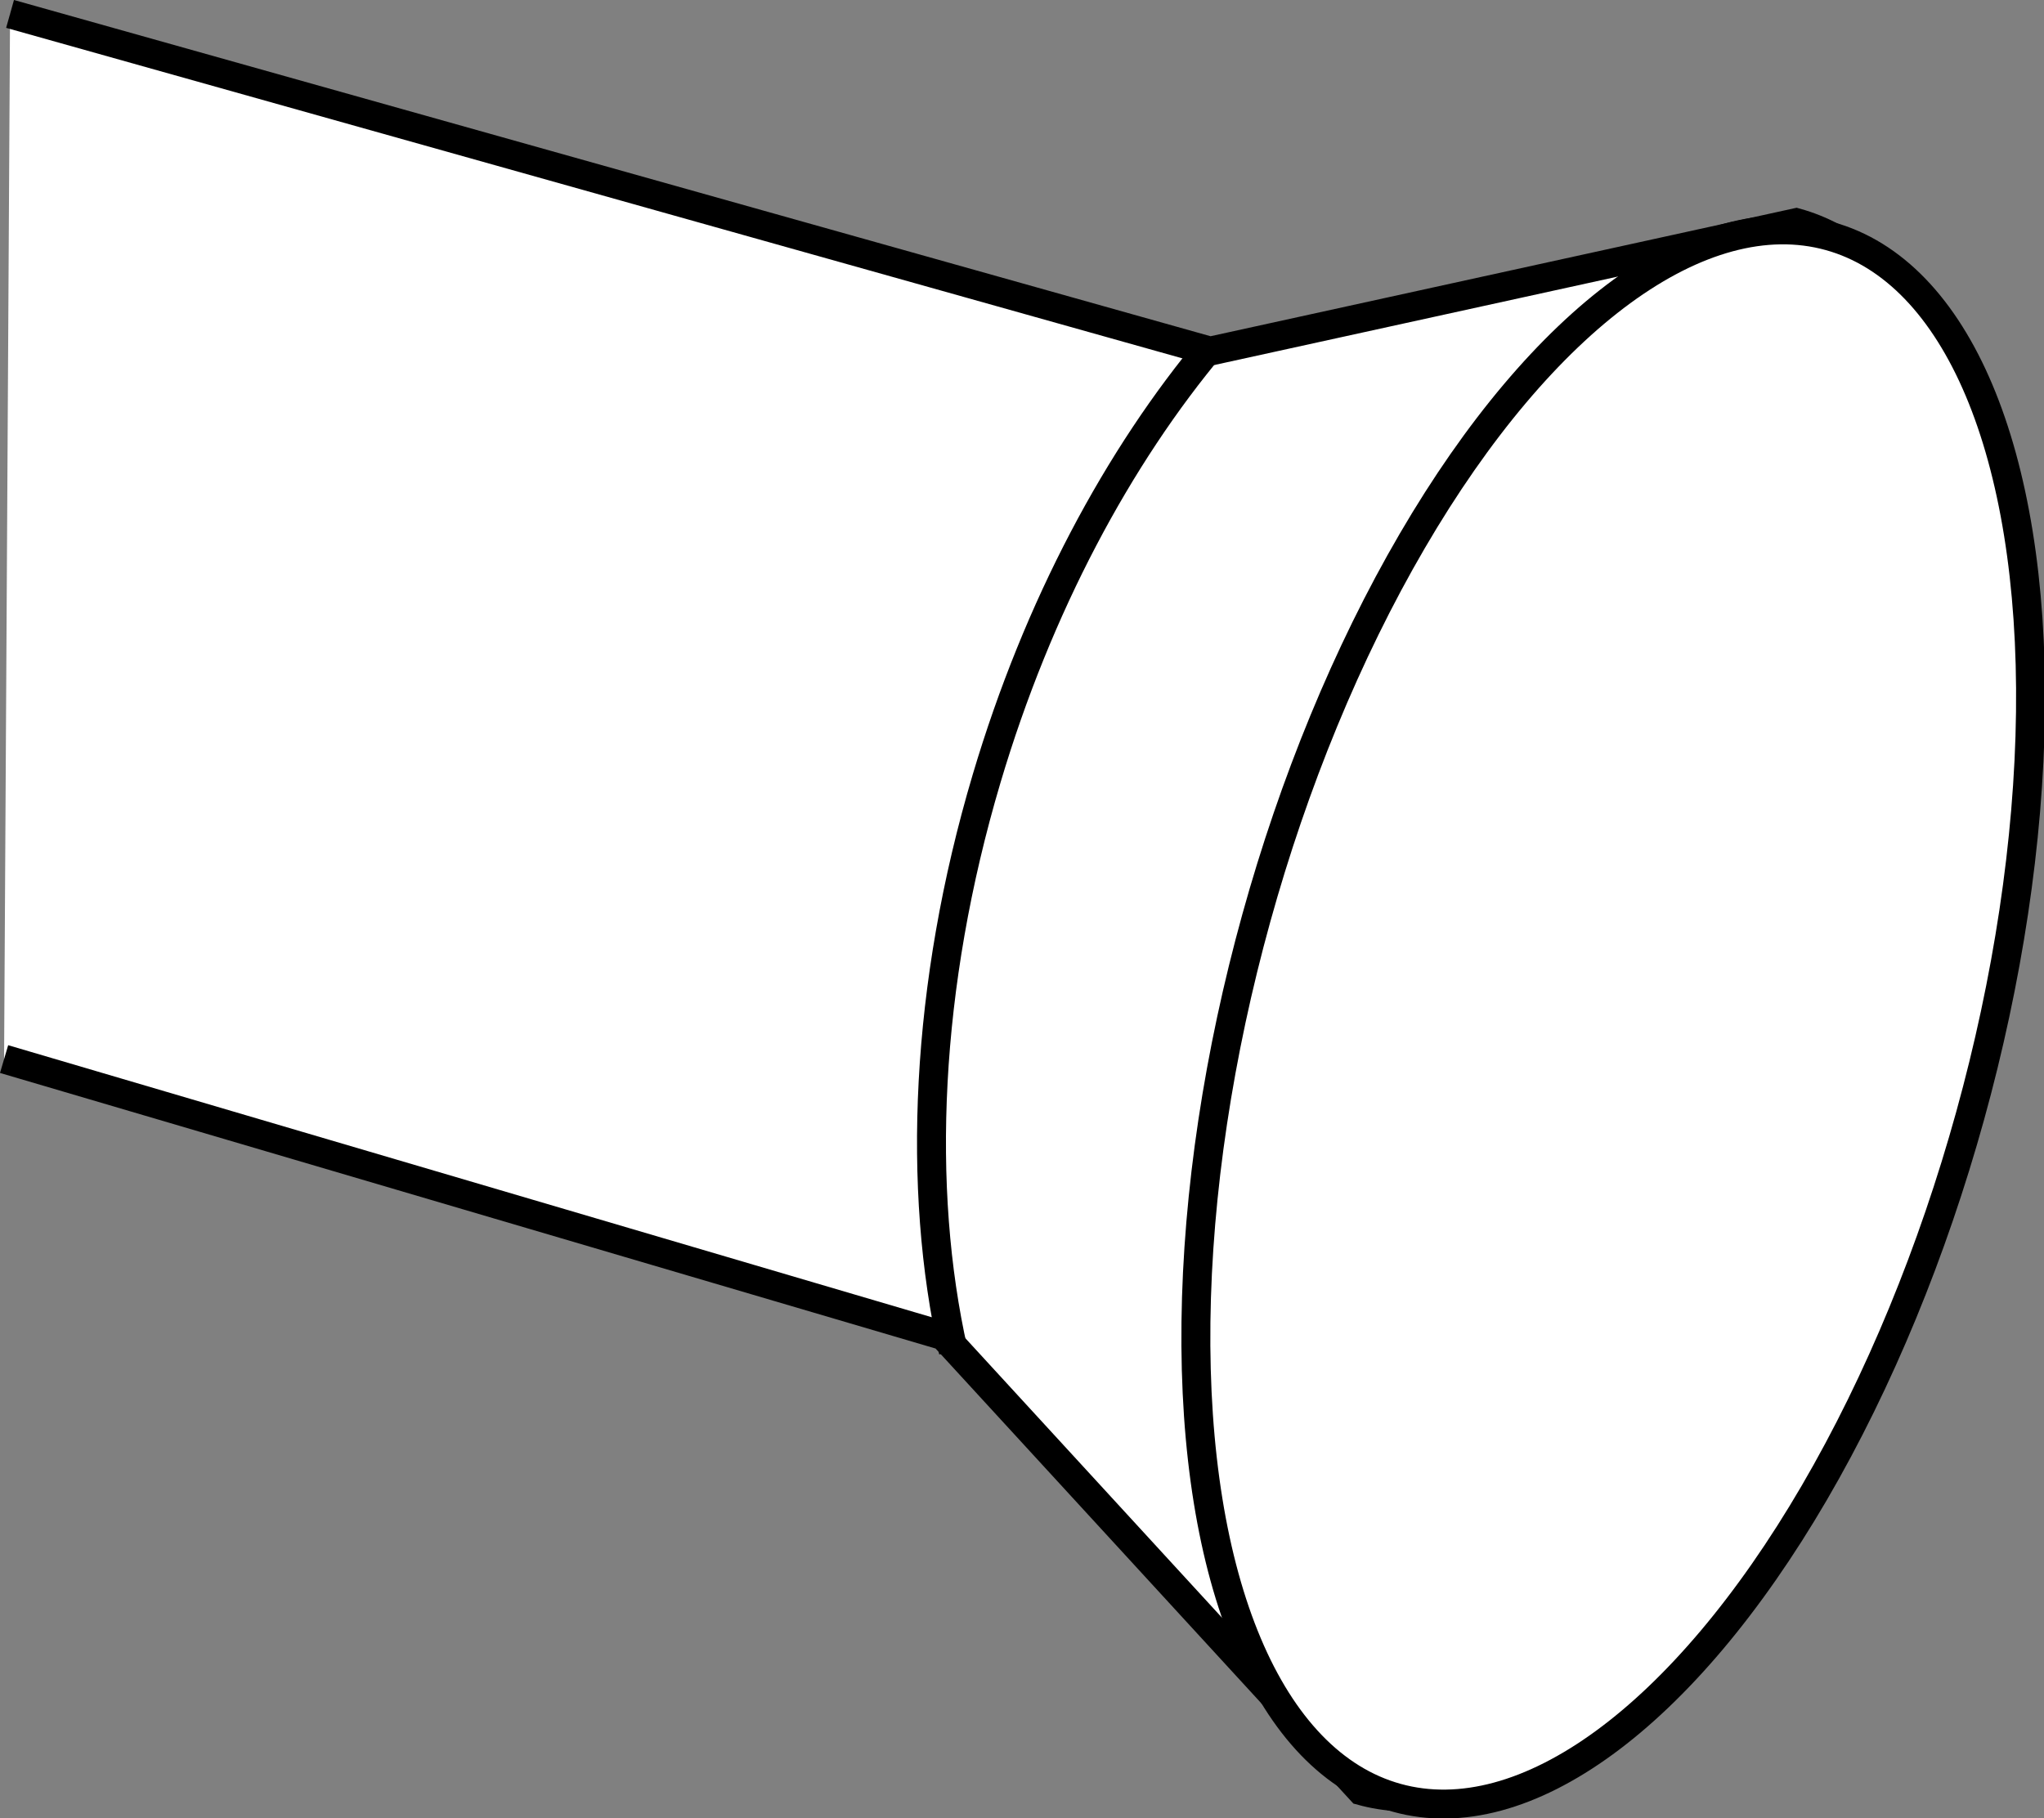 <?xml version="1.0" encoding="iso-8859-1"?>
<!-- Generator: Adobe Illustrator 27.2.0, SVG Export Plug-In . SVG Version: 6.00 Build 0)  -->
<svg version="1.1" id="image_1_" xmlns="http://www.w3.org/2000/svg" xmlns:xlink="http://www.w3.org/1999/xlink" x="0px" y="0px"
	 width="56.513px" height="50.281px" viewBox="0 0 56.513 50.281" enable-background="new 0 0 56.513 50.281"
	 xml:space="preserve">
<rect x="0" y="0" width="56.513" height="50.281" fill="#808080" stroke="none"/>
<path fill="#FFFFFF" stroke="#000000" stroke-width="0.8" d="M0.278,0.385l33.18,9.325l16.205-3.553
	c5.449,1.507,8.08,12.764,4.783,24.688S43.086,51.027,37.636,49.52l-11.55-12.581L0.113,29.287"/>
<ellipse transform="matrix(0.267 -0.964 0.964 0.267 5.596 63.587)" fill="#FFFFFF" stroke="#000000" stroke-width="0.8" stroke-miterlimit="4" cx="44.576" cy="28.117" rx="22.4" ry="10.237"/>
<path fill="none" stroke="#000000" stroke-width="0.8" d="M26.358,37.367c-1.011-4.494-0.785-10.102,0.922-15.843
	c1.417-4.765,3.638-8.896,6.24-12"/>
</svg>
